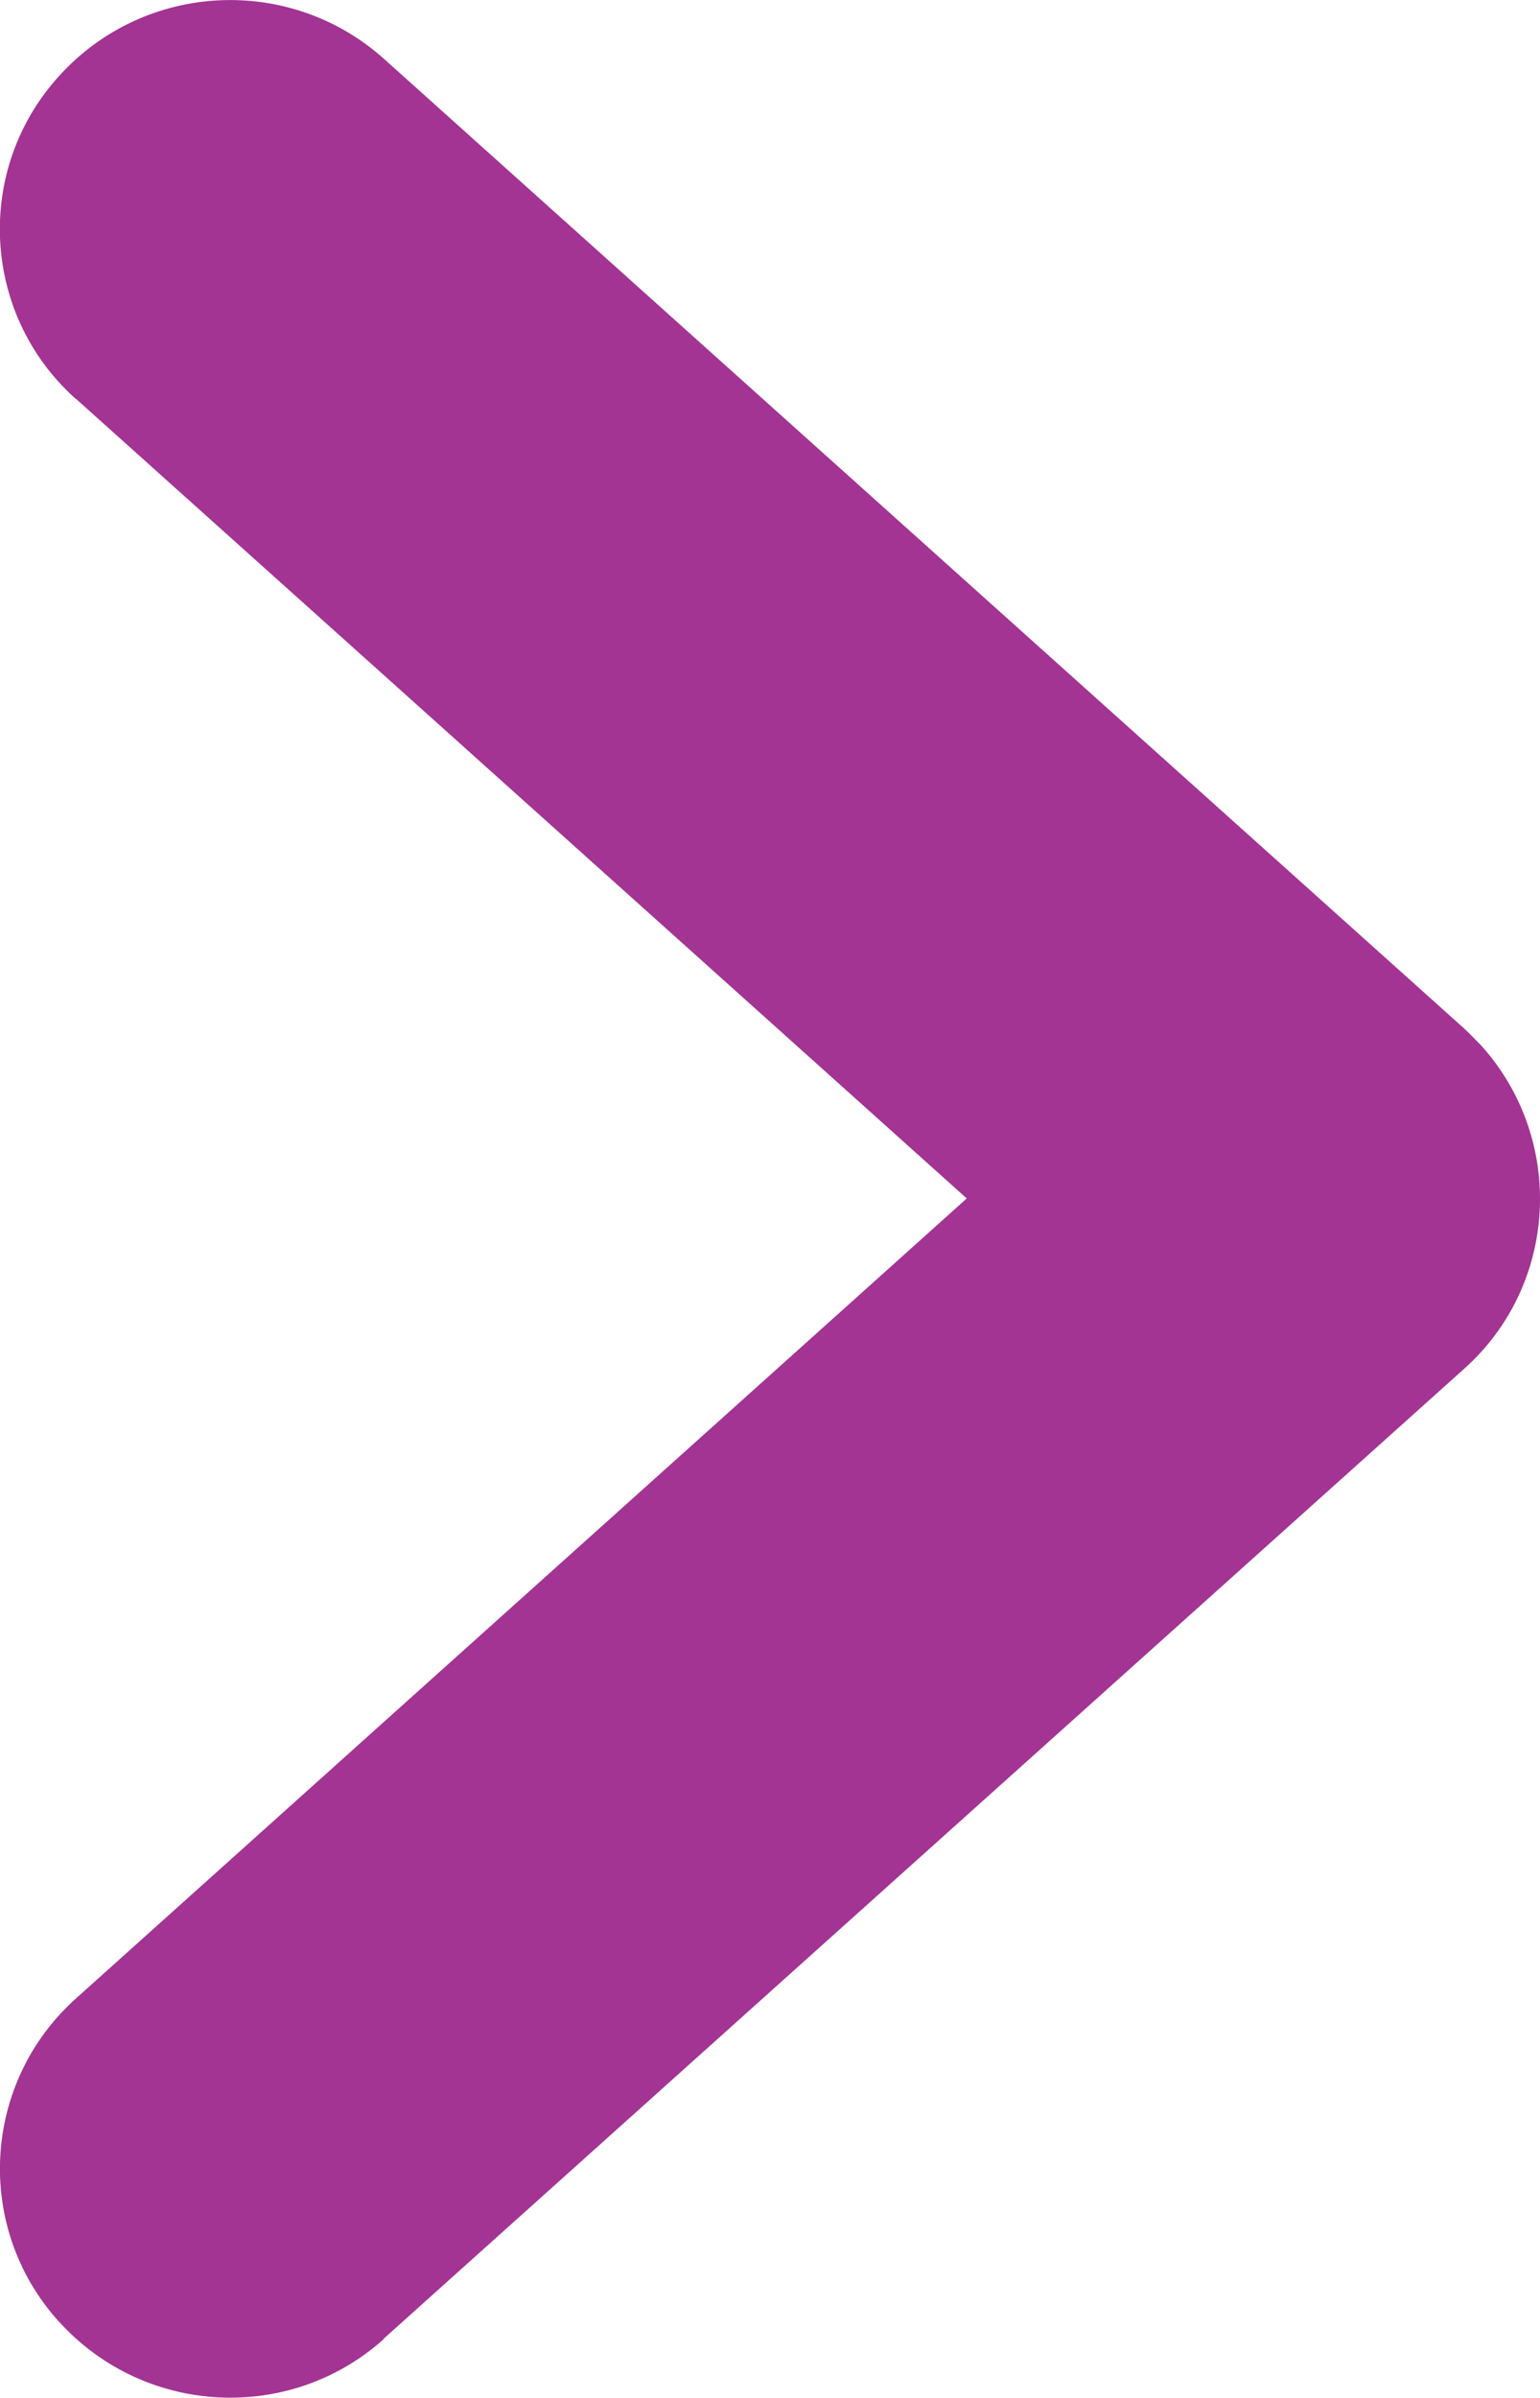 <?xml version="1.0" encoding="utf-8"?>
<!-- Generator: Adobe Illustrator 16.0.0, SVG Export Plug-In . SVG Version: 6.00 Build 0)  -->
<!DOCTYPE svg PUBLIC "-//W3C//DTD SVG 1.1//EN" "http://www.w3.org/Graphics/SVG/1.1/DTD/svg11.dtd">
<svg version="1.1" id="Layer_1" xmlns="http://www.w3.org/2000/svg" xmlns:xlink="http://www.w3.org/1999/xlink" x="0px" y="0px"
	 width="3.718px" height="5.786px" viewBox="0 0 3.718 5.786" enable-background="new 0 0 3.718 5.786" xml:space="preserve">
<path fill="#A33493" d="M3.535,2.482l-2.608-2.34C0.699-0.062,0.349-0.044,0.143,0.183C-0.062,0.408-0.045,0.756,0.18,0.96
	c0.001,0.001,0.002,0.002,0.004,0.003l0.728,0.653l1.422,1.276l-2.15,1.93C-0.043,5.025-0.063,5.373,0.14,5.6
	c0,0,0.001,0.002,0.002,0.002C0.348,5.83,0.699,5.848,0.926,5.645c0,0,0-0.002,0.001-0.002l2.608-2.34
	C3.762,3.1,3.78,2.751,3.577,2.524C3.563,2.51,3.55,2.496,3.535,2.482z"/>
</svg>

